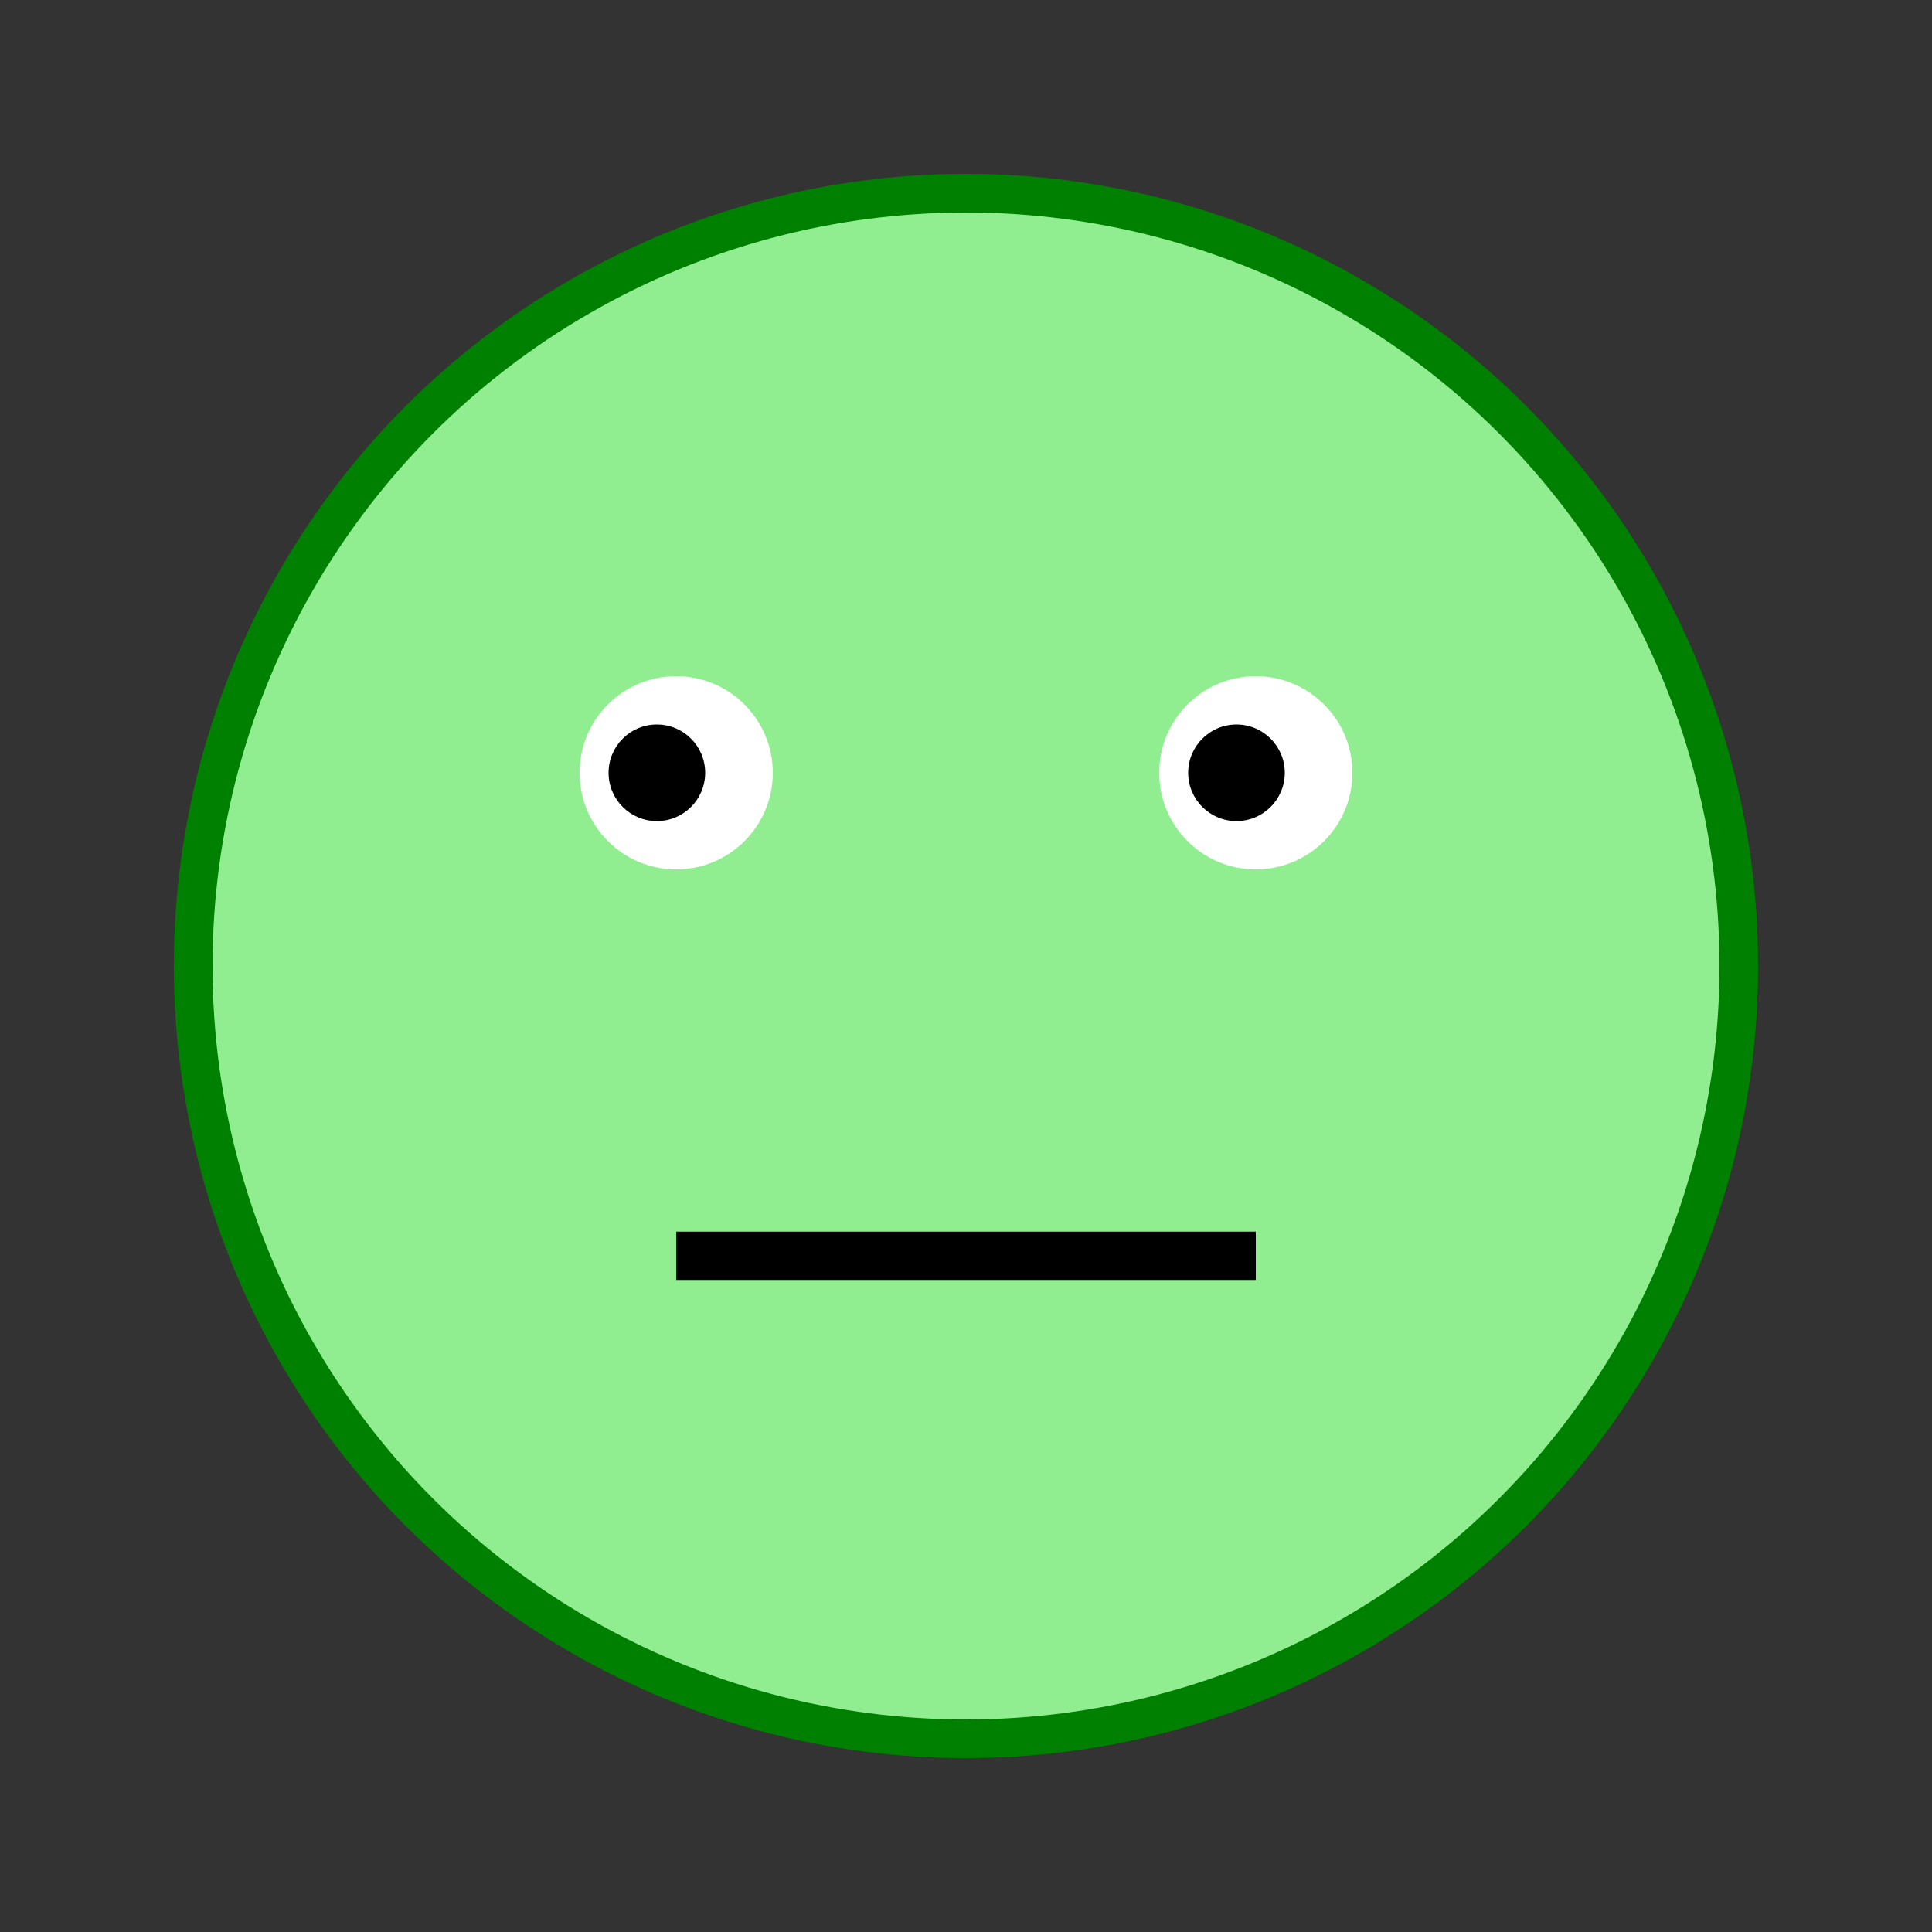 <svg width="200" height="200" xmlns="http://www.w3.org/2000/svg" version="1.1">
  <rect width="100%" height="100%" fill="#333333" stroke="none"/>
  <title>Froge</title>
  <desc>SVG representation of a cute froge</desc>
  <circle cx="100" cy="100" r="80" fill="lightgreen" stroke="green" stroke-width="4"/>
  <circle cx="70" cy="80" r="10" fill="white"/>
  <circle cx="130" cy="80" r="10" fill="white"/>
  <circle cx="68" cy="80" r="5" fill="black"/>
  <circle cx="128" cy="80" r="5" fill="black"/>
  <line x1="70" y1="130" x2="130" y2="130" stroke="black" stroke-width="5"/>
</svg>